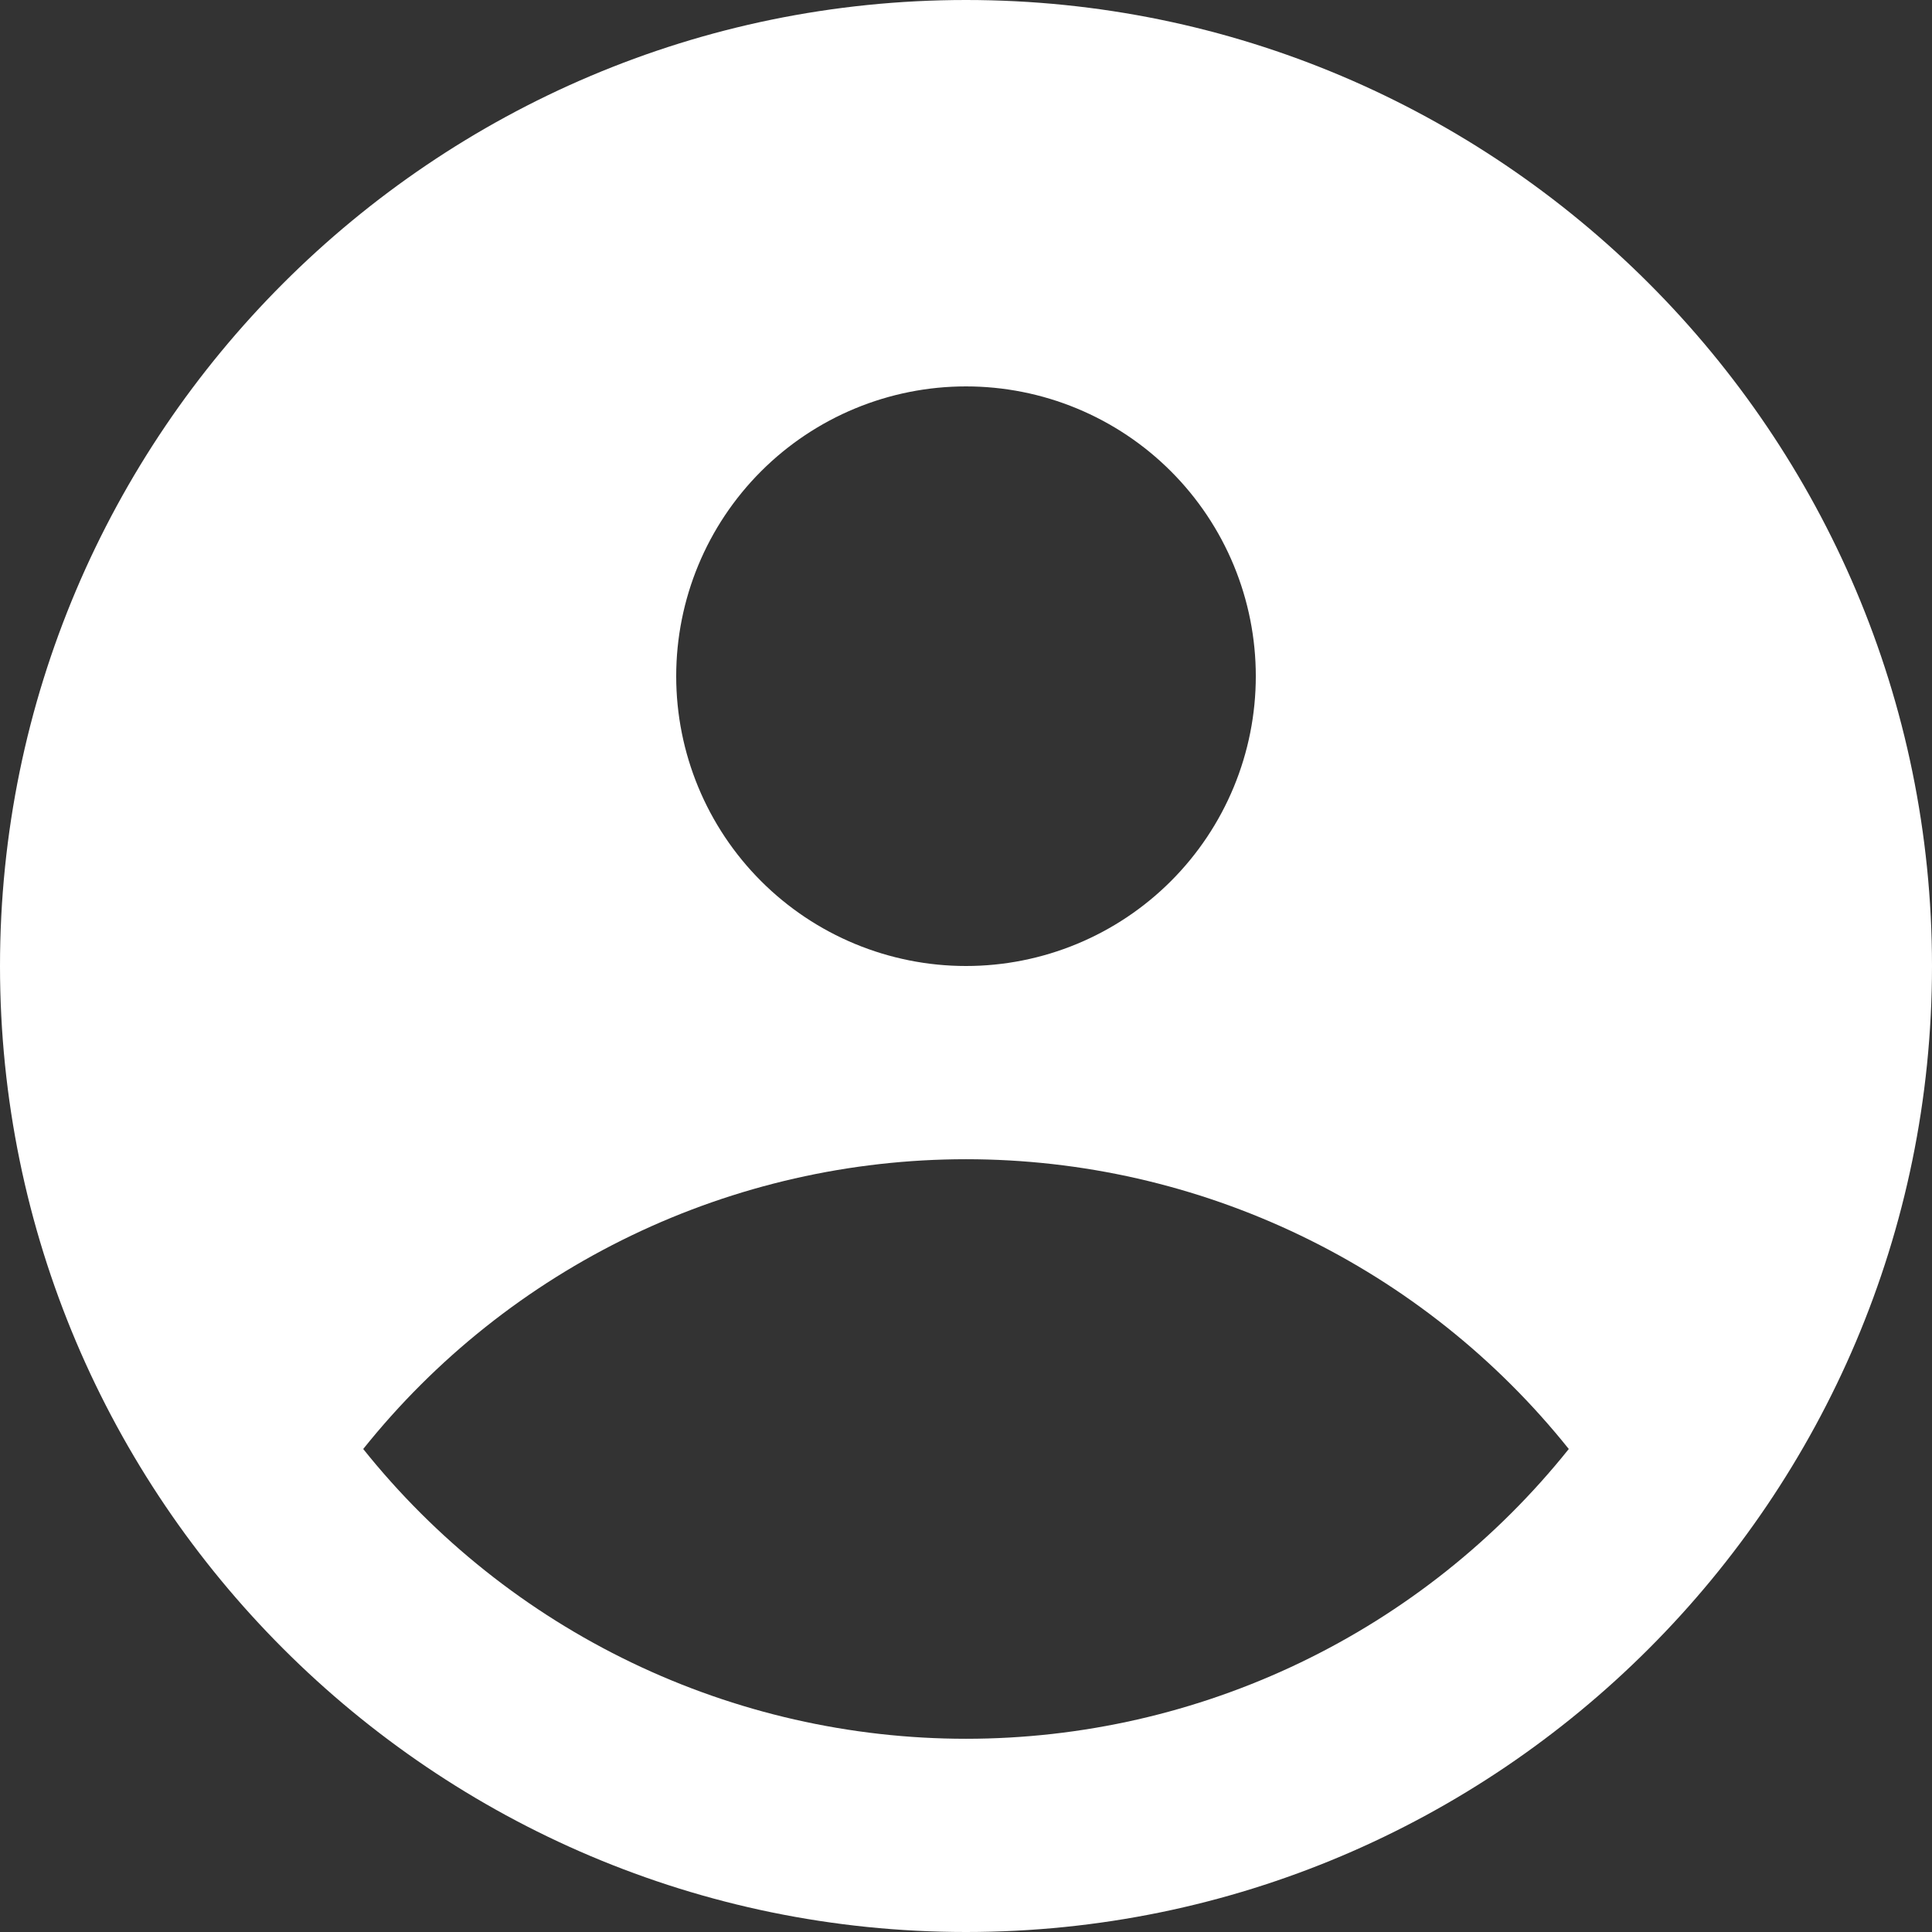 <?xml version="1.0" encoding="UTF-8"?> <svg xmlns="http://www.w3.org/2000/svg" width="512" height="512" viewBox="0 0 512 512" fill="none"><rect x="0" y="0" width="512" height="512" fill="#333333" stroke="none"/> <g clip-path="url(#clip0_371_1370)"> <path fill-rule="evenodd" clip-rule="evenodd" d="M256 0C397.158 0 512 114.842 512 256C512 397.158 397.158 512 256 512C114.842 512 0 397.158 0 256C0 114.842 114.842 0 256 0ZM415.744 384C396.582 407.961 372.274 427.305 344.622 440.598C316.97 453.892 286.681 460.794 256 460.794C225.319 460.794 195.03 453.892 167.378 440.598C139.726 427.305 115.418 407.961 96.256 384C115.418 360.039 139.726 340.695 167.378 327.402C195.03 314.108 225.319 307.206 256 307.206C286.681 307.206 316.97 314.108 344.622 327.402C372.274 340.695 396.582 360.039 415.744 384ZM256 256C266.086 256 276.072 254.014 285.39 250.154C294.708 246.294 303.174 240.637 310.306 233.506C317.437 226.374 323.094 217.908 326.954 208.59C330.814 199.272 332.8 189.286 332.8 179.2C332.8 169.114 330.814 159.128 326.954 149.81C323.094 140.492 317.437 132.026 310.306 124.894C303.174 117.763 294.708 112.106 285.39 108.246C276.072 104.386 266.086 102.4 256 102.4C235.631 102.4 216.097 110.491 201.694 124.894C187.291 139.297 179.2 158.831 179.2 179.2C179.2 199.569 187.291 219.103 201.694 233.506C216.097 247.909 235.631 256 256 256Z" fill="white"></path> </g> <defs> <clipPath id="clip0_371_1370"> <rect width="512" height="512" fill="white"></rect> </clipPath> </defs> </svg> 